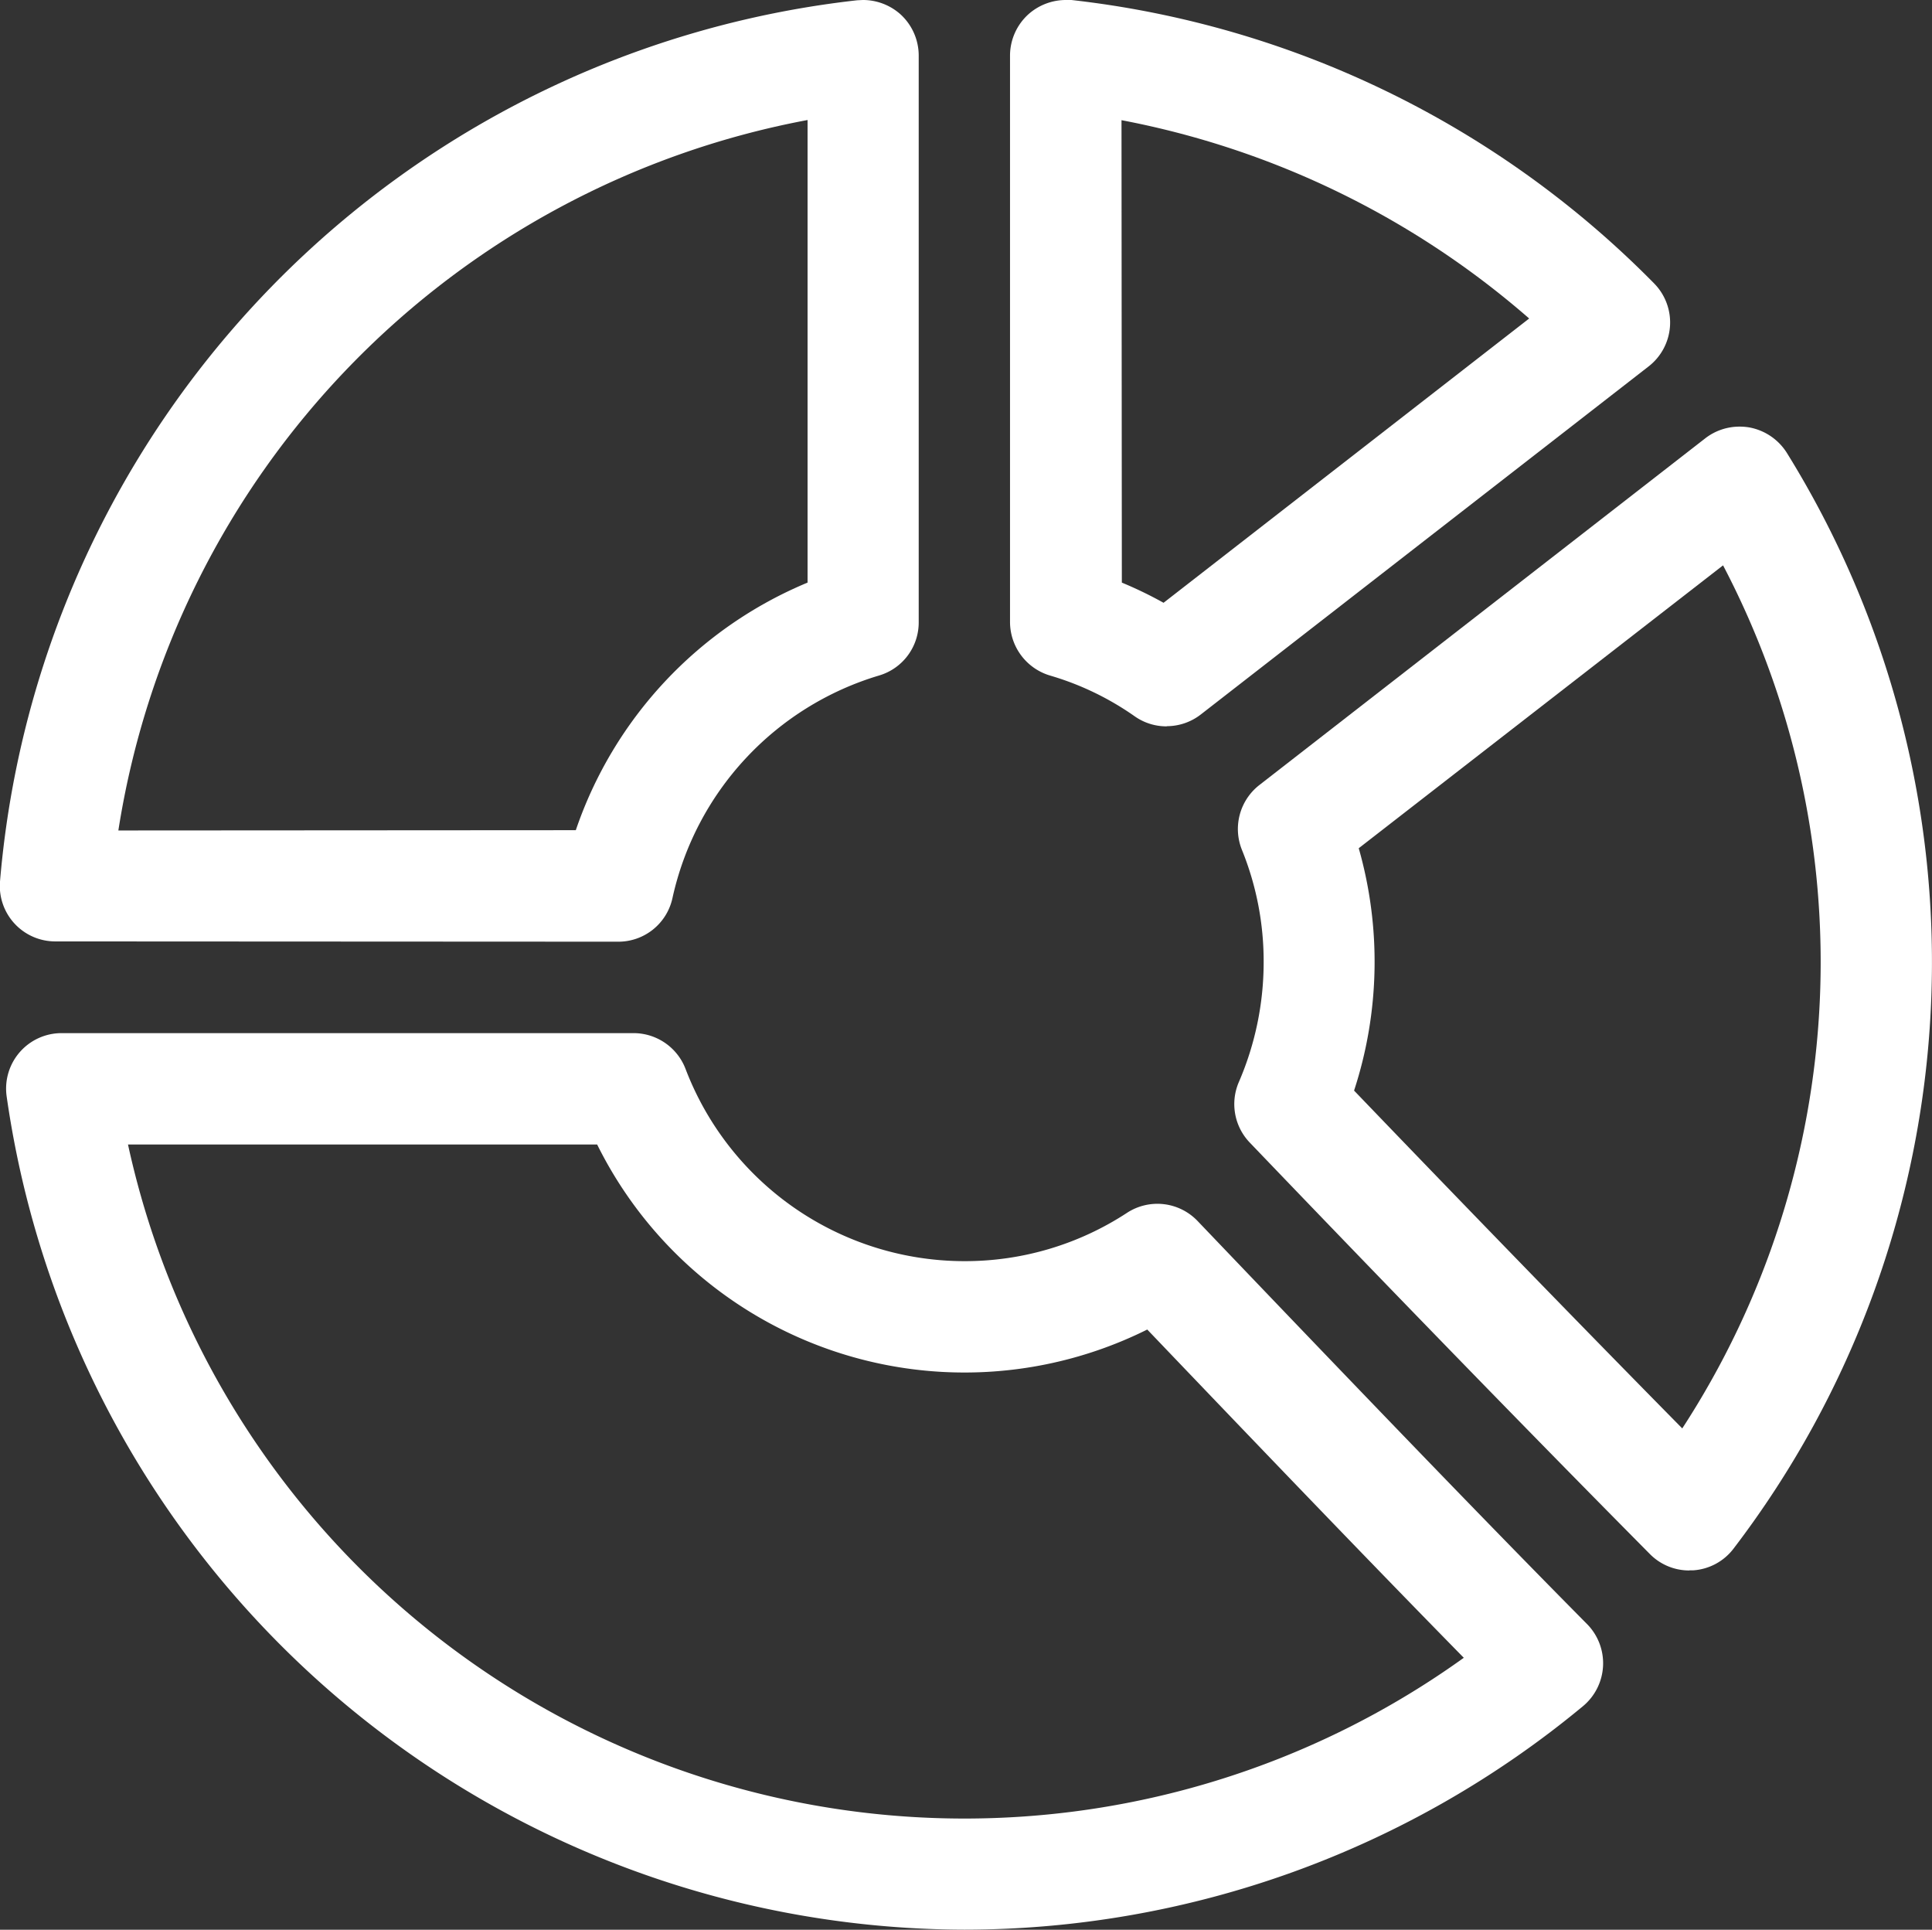 <svg xmlns="http://www.w3.org/2000/svg" xmlns:xlink="http://www.w3.org/1999/xlink" width="34.278" height="34.232" viewBox="0 0 34.278 34.232"><rect x="0" y="0" width="34.278" height="34.232" fill="#333333" stroke="none"/><defs><clipPath id="a"><rect width="34.278" height="34.232" fill="#fff"/></clipPath></defs><g transform="translate(0 0)"><g transform="translate(0 0)" clip-path="url(#a)"><path d="M.987,16.7A.984.984,0,0,1,0,15.637,17.178,17.178,0,0,1,15.207.005l.1-.005a1,1,0,0,1,.664.249A.992.992,0,0,1,16.3.987V11.036a.981.981,0,0,1-.7.946,5.311,5.311,0,0,0-3.669,3.949.982.982,0,0,1-.964.774Zm9.229-1.973a7.307,7.307,0,0,1,4.112-4.392V2.129A15.214,15.214,0,0,0,2.1,14.732Z" transform="translate(0 0)" fill="#fff"/><path d="M17.124,36.328A17.21,17.21,0,0,1,.13,21.546a.984.984,0,0,1,.976-1.122H11.255a.988.988,0,0,1,.922.64,5.3,5.3,0,0,0,4.946,3.405,5.244,5.244,0,0,0,2.883-.856.986.986,0,0,1,1.255.145c2.442,2.556,4.969,5.191,6.91,7.15a.99.99,0,0,1-.073,1.455,17.212,17.212,0,0,1-10.975,3.965M2.283,22.4a15.188,15.188,0,0,0,23.7,9.105c-1.709-1.741-3.769-3.89-5.616-5.823a7.274,7.274,0,0,1-9.76-3.282Z" transform="translate(-0.012 -2.097)" fill="#fff"/><path d="M22.749,12.885a.977.977,0,0,1-.568-.179,5.1,5.1,0,0,0-1.5-.722.993.993,0,0,1-.711-.948V.987A.991.991,0,0,1,20.3.25,1,1,0,0,1,20.968,0c.013,0,.077,0,.091,0A17.2,17.2,0,0,1,31.4,5.03.987.987,0,0,1,31.3,6.5l-7.946,6.175a.985.985,0,0,1-.6.207m-.8-2.547a7.109,7.109,0,0,1,.74.358L29.181,5.65a15.367,15.367,0,0,0-7.233-3.518Z" transform="translate(-2.05 0)" fill="#fff"/><path d="M32.479,28.725a.98.98,0,0,1-.7-.29c-2.036-2.054-4.492-4.578-7.1-7.3a.986.986,0,0,1-.195-1.072,5.36,5.36,0,0,0,.441-2.128,5.25,5.25,0,0,0-.385-1.992.989.989,0,0,1,.309-1.151L32.762,8.64a.991.991,0,0,1,.608-.206,1.023,1.023,0,0,1,.165.013,1,1,0,0,1,.671.45,17.135,17.135,0,0,1-.943,19.439.98.98,0,0,1-.722.387l-.063,0m-5.948-8.51c2.108,2.195,4.107,4.252,5.822,5.992a15.163,15.163,0,0,0,.724-15.31l-6.464,5.018a7.347,7.347,0,0,1-.083,4.3" transform="translate(-2.505 -0.866)" fill="#fff"/></g></g></svg>